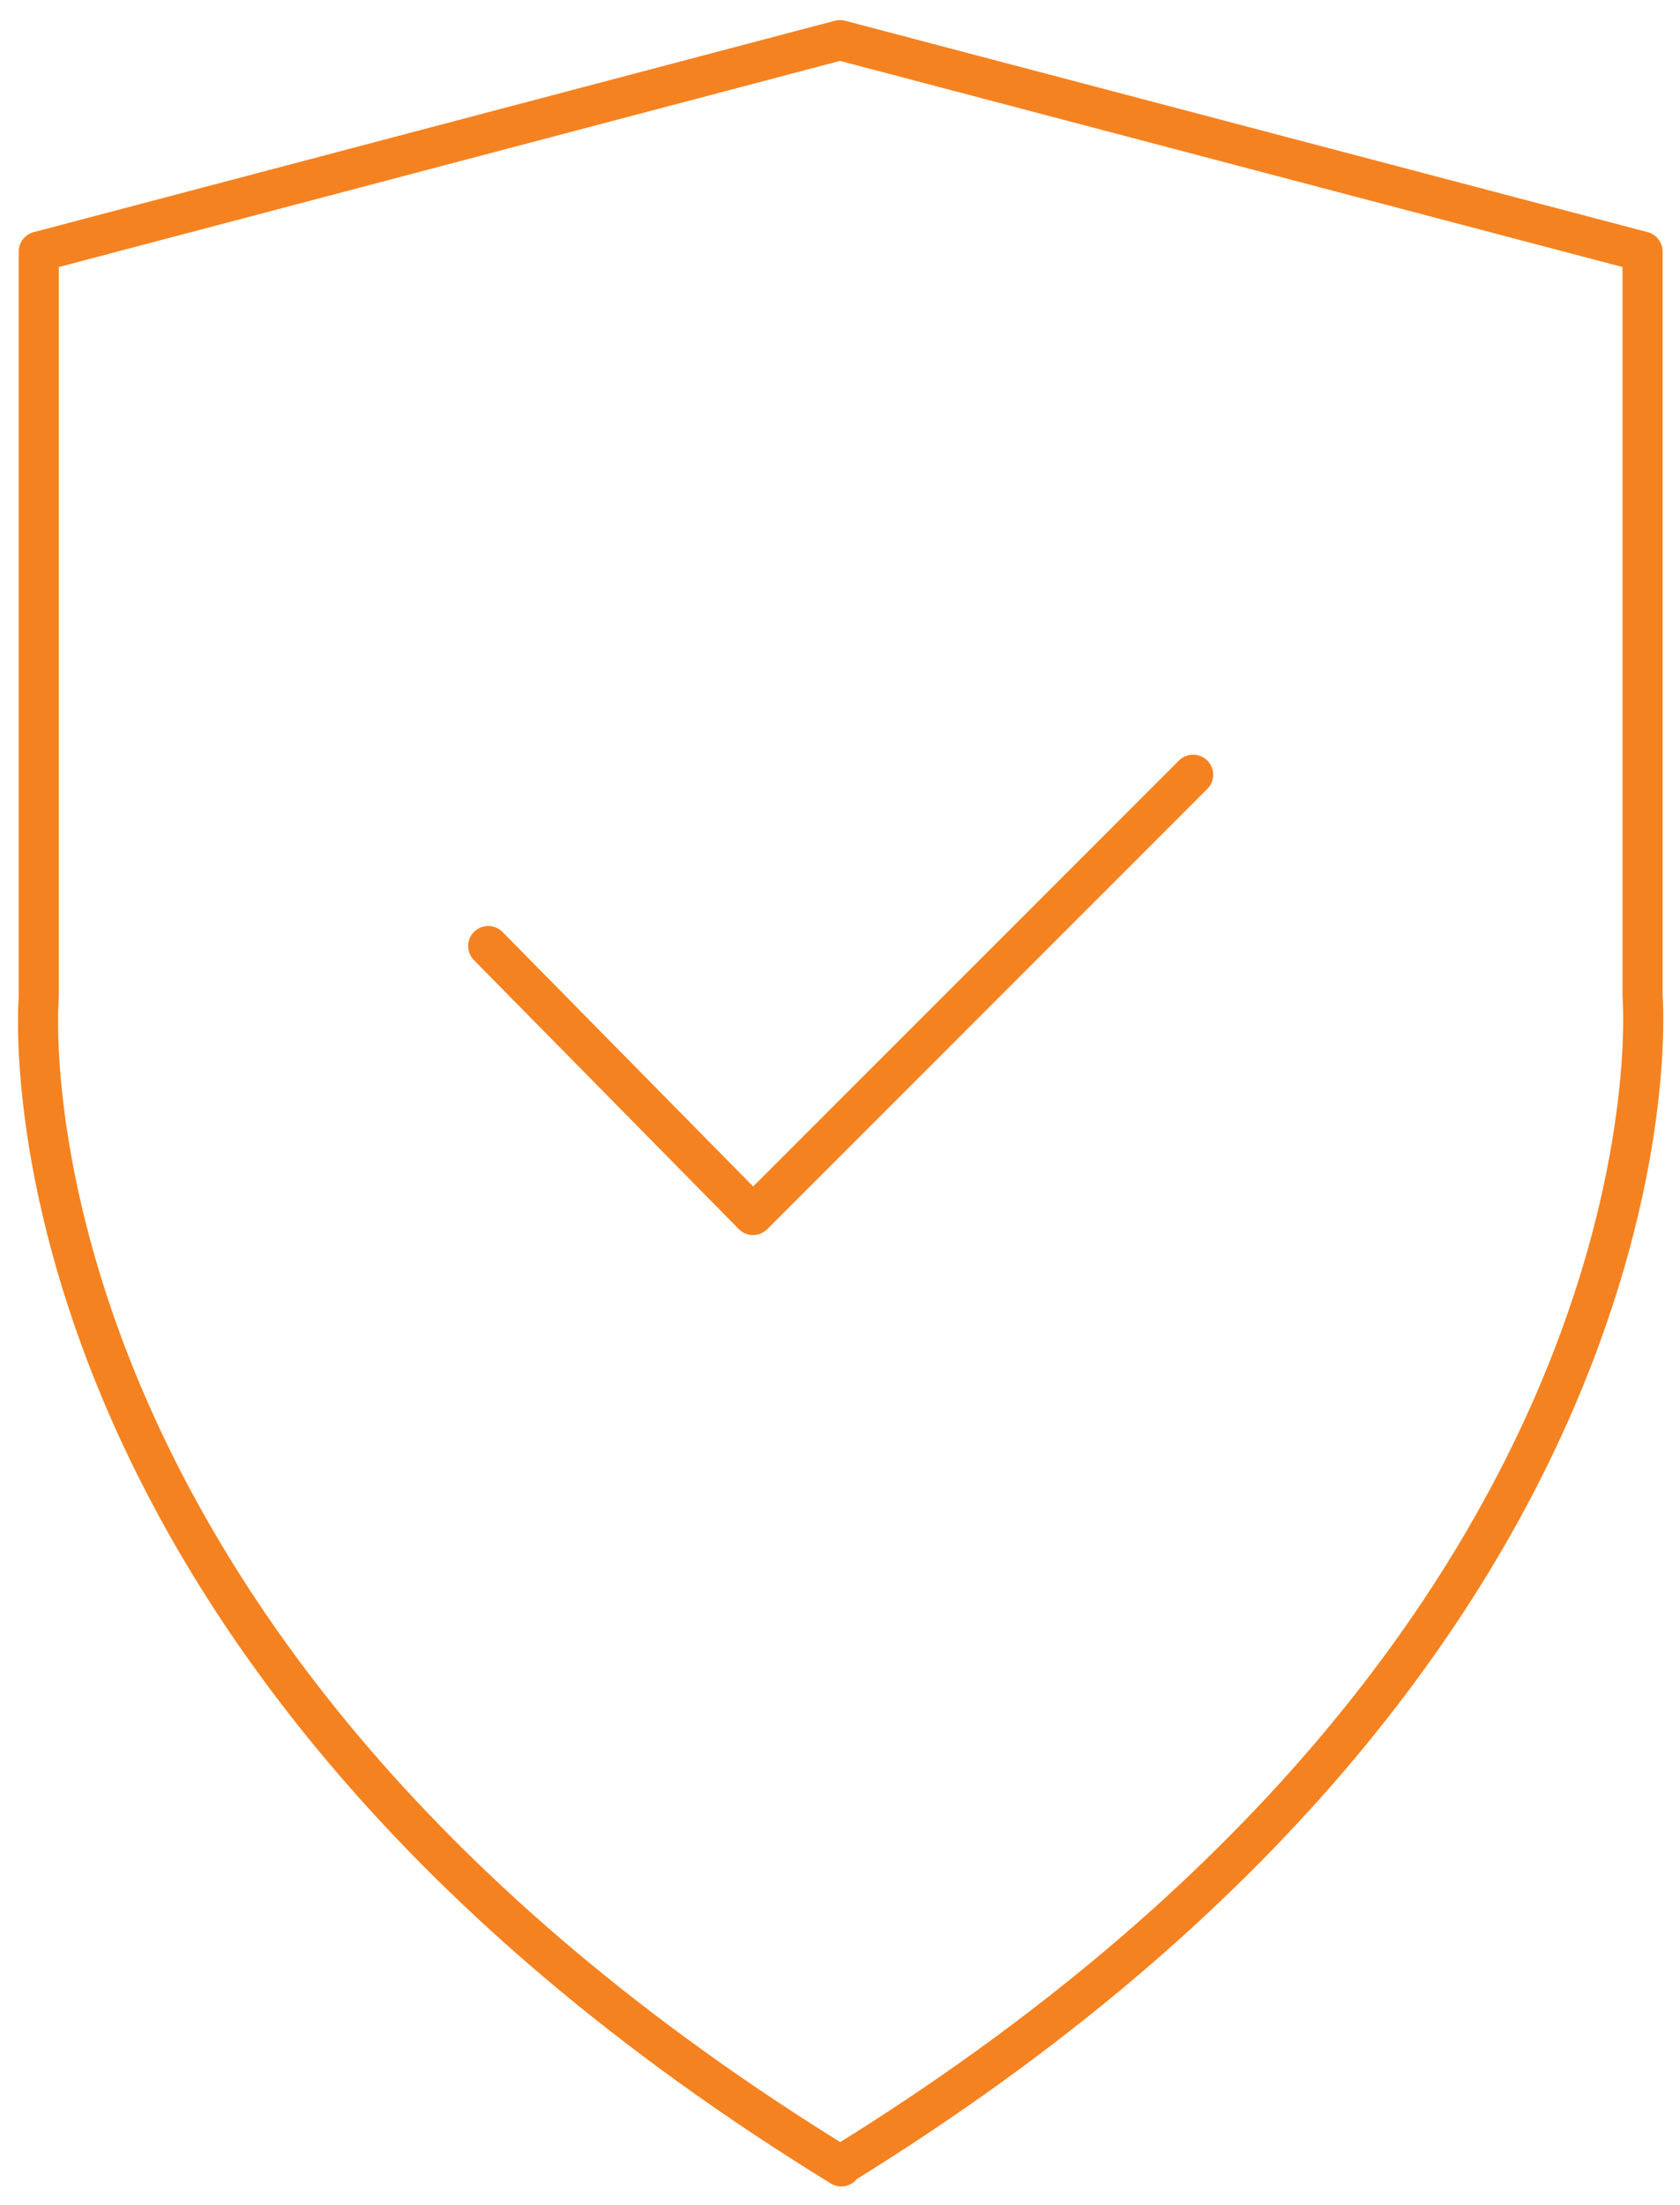 <?xml version="1.0" encoding="UTF-8"?>
<svg id="Layer_1" xmlns="http://www.w3.org/2000/svg" version="1.1" viewBox="0 0 125.6 164.8">
  <!-- Generator: Adobe Illustrator 29.0.1, SVG Export Plug-In . SVG Version: 2.1.0 Build 192)  -->
  <defs>
    <style>
      .st0 {
        fill: none;
        stroke: #f58220;
        stroke-linecap: round;
        stroke-linejoin: round;
        stroke-width: 3px;
      }
    </style>
  </defs>
  <path class="st0" d="M62.9,161.8c64-39.5,59.9-87.4,59.9-87.4V18.8L62.8,3,2.9,18.8v55.7s-4.2,48,60,87.4h0v-.2Z"/>
  <polyline class="st0" points="36.5 70.7 56.3 90.8 89.2 57.9"/>
</svg>